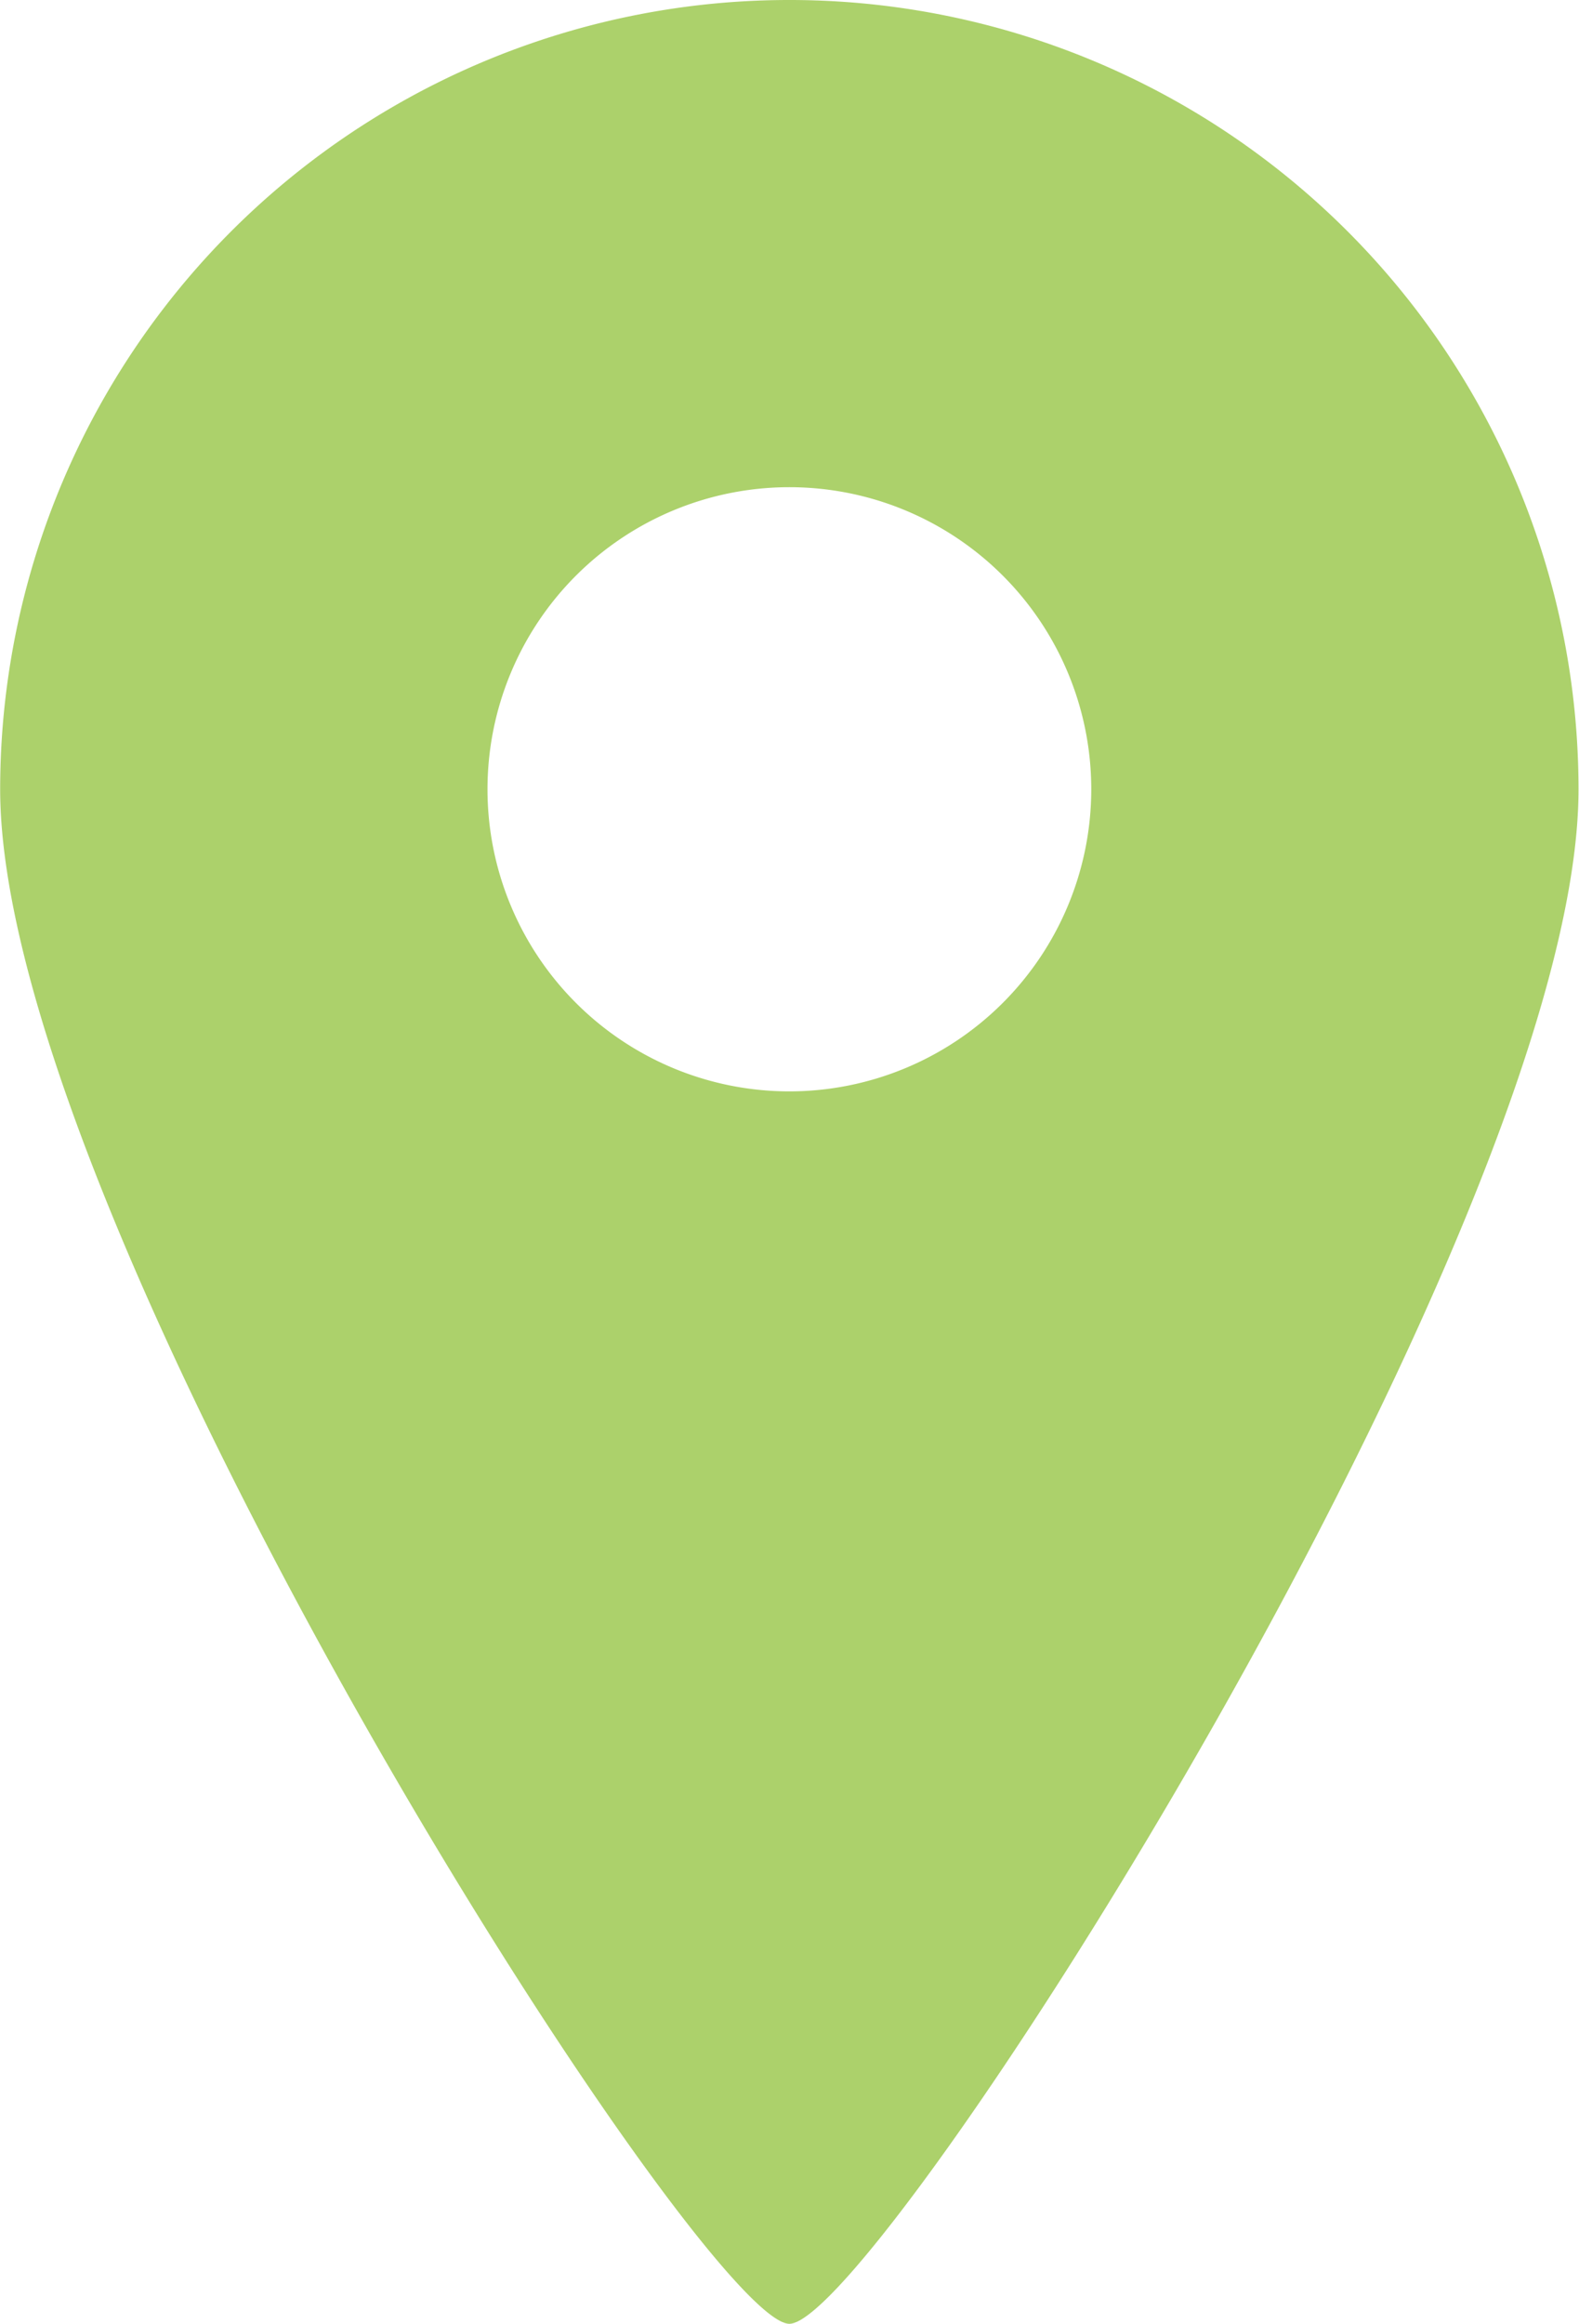 <?xml version="1.0" encoding="UTF-8"?> <svg xmlns="http://www.w3.org/2000/svg" width="19.719" height="29" viewBox="0 0 19.719 29"><defs><style> .cls-1 { fill: #acd16b; fill-rule: evenodd; } </style></defs><path id="icon_access.svg" class="cls-1" d="M418.92,8046a9.853,9.853,0,0,0-9.856,9.85c0,5.44,8.767,19.15,9.856,19.15s9.855-13.71,9.855-19.15A9.852,9.852,0,0,0,418.92,8046Zm0,13.62a3.77,3.77,0,1,1,3.77-3.77A3.771,3.771,0,0,1,418.92,8059.62Z" transform="translate(-409.062 -8046)"></path></svg> 